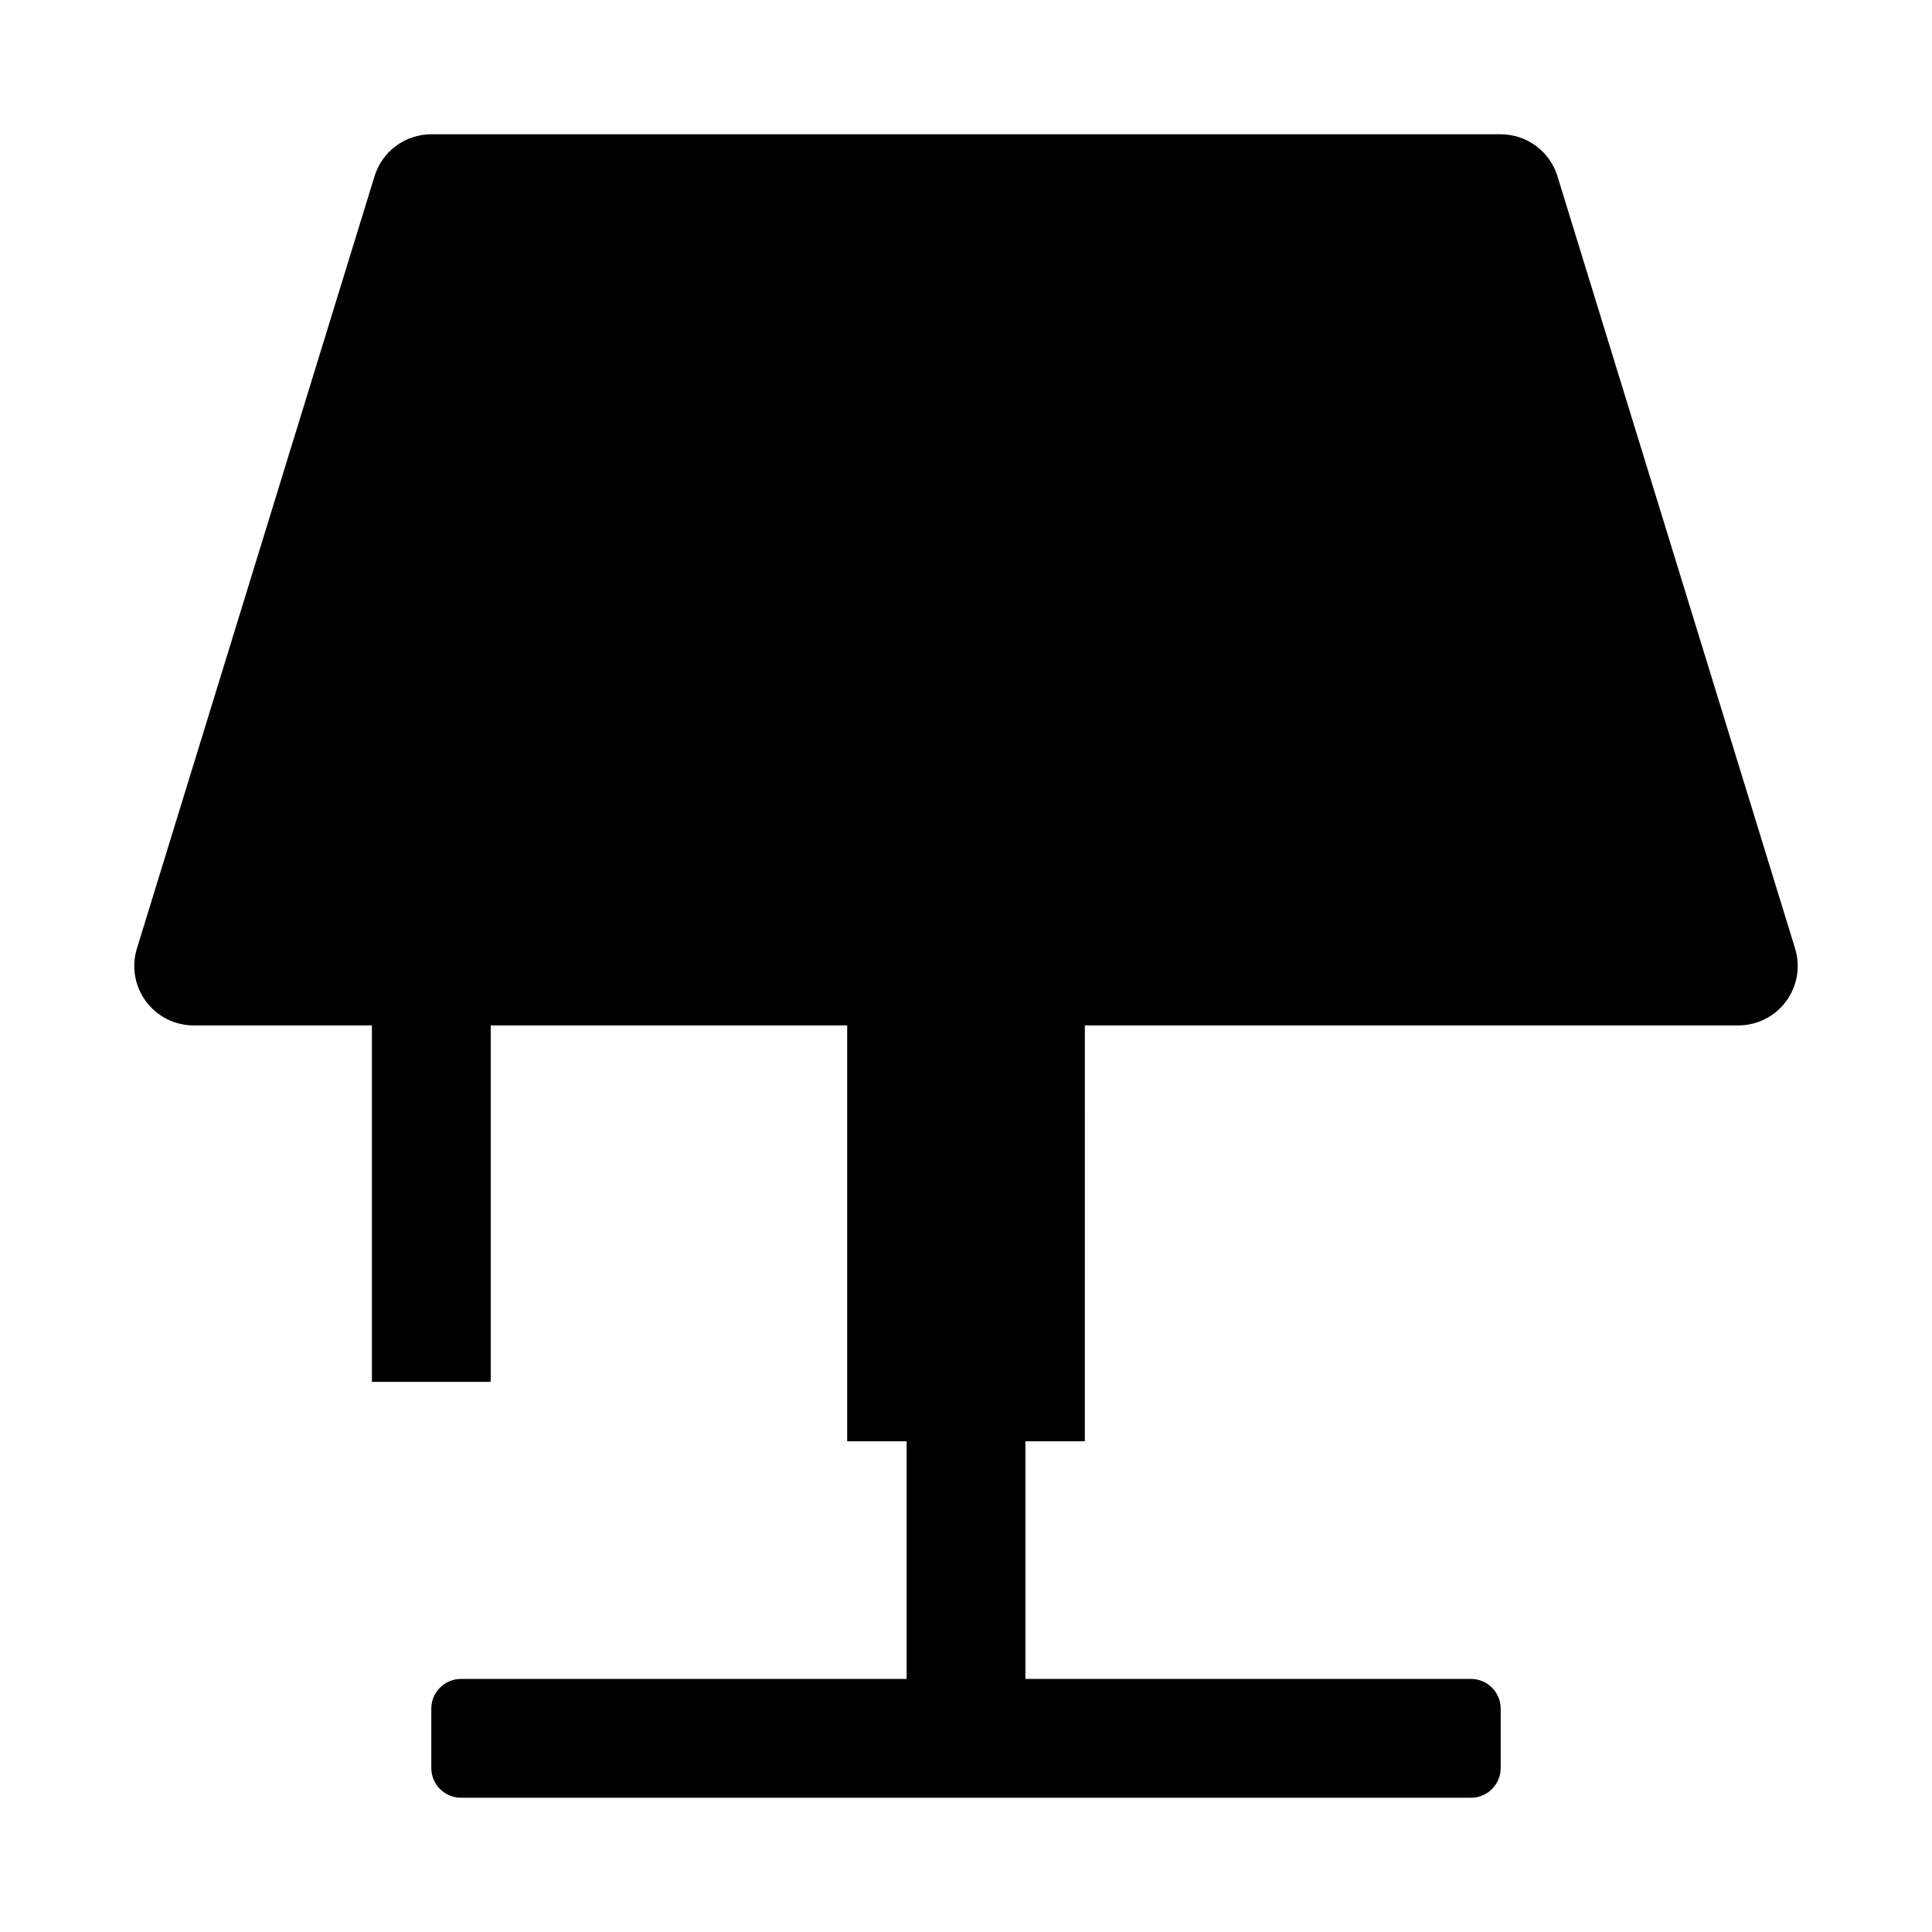 <?xml version="1.0" encoding="UTF-8"?>
<!-- Uploaded to: SVG Repo, www.svgrepo.com, Generator: SVG Repo Mixer Tools -->
<svg fill="#000000" width="800px" height="800px" version="1.1" viewBox="144 144 512 512" xmlns="http://www.w3.org/2000/svg">
 <path d="m242.56 510.21h31.488v-94.465h94.465v110.21h15.742v62.977h-118.08c-4.348 0-7.875 3.527-7.875 7.875v15.742c0 2.09 0.832 4.09 2.309 5.566s3.477 2.305 5.566 2.305h267.65c2.086 0 4.09-0.828 5.566-2.305s2.305-3.477 2.305-5.566v-15.742c0-2.09-0.828-4.09-2.305-5.566s-3.481-2.309-5.566-2.309h-118.08v-62.977h15.742l0.004-110.21h173.18c4.996 0 9.695-2.371 12.664-6.391 2.969-4.019 3.852-9.207 2.383-13.984l-62.977-204.67c-0.988-3.219-2.984-6.035-5.695-8.035-2.707-2-5.984-3.078-9.352-3.078h-283.39c-3.367 0-6.644 1.078-9.352 3.078-2.711 2-4.703 4.816-5.695 8.035l-62.977 204.67c-1.469 4.777-0.586 9.965 2.383 13.984 2.969 4.019 7.668 6.391 12.664 6.391h47.234z"/>
</svg>